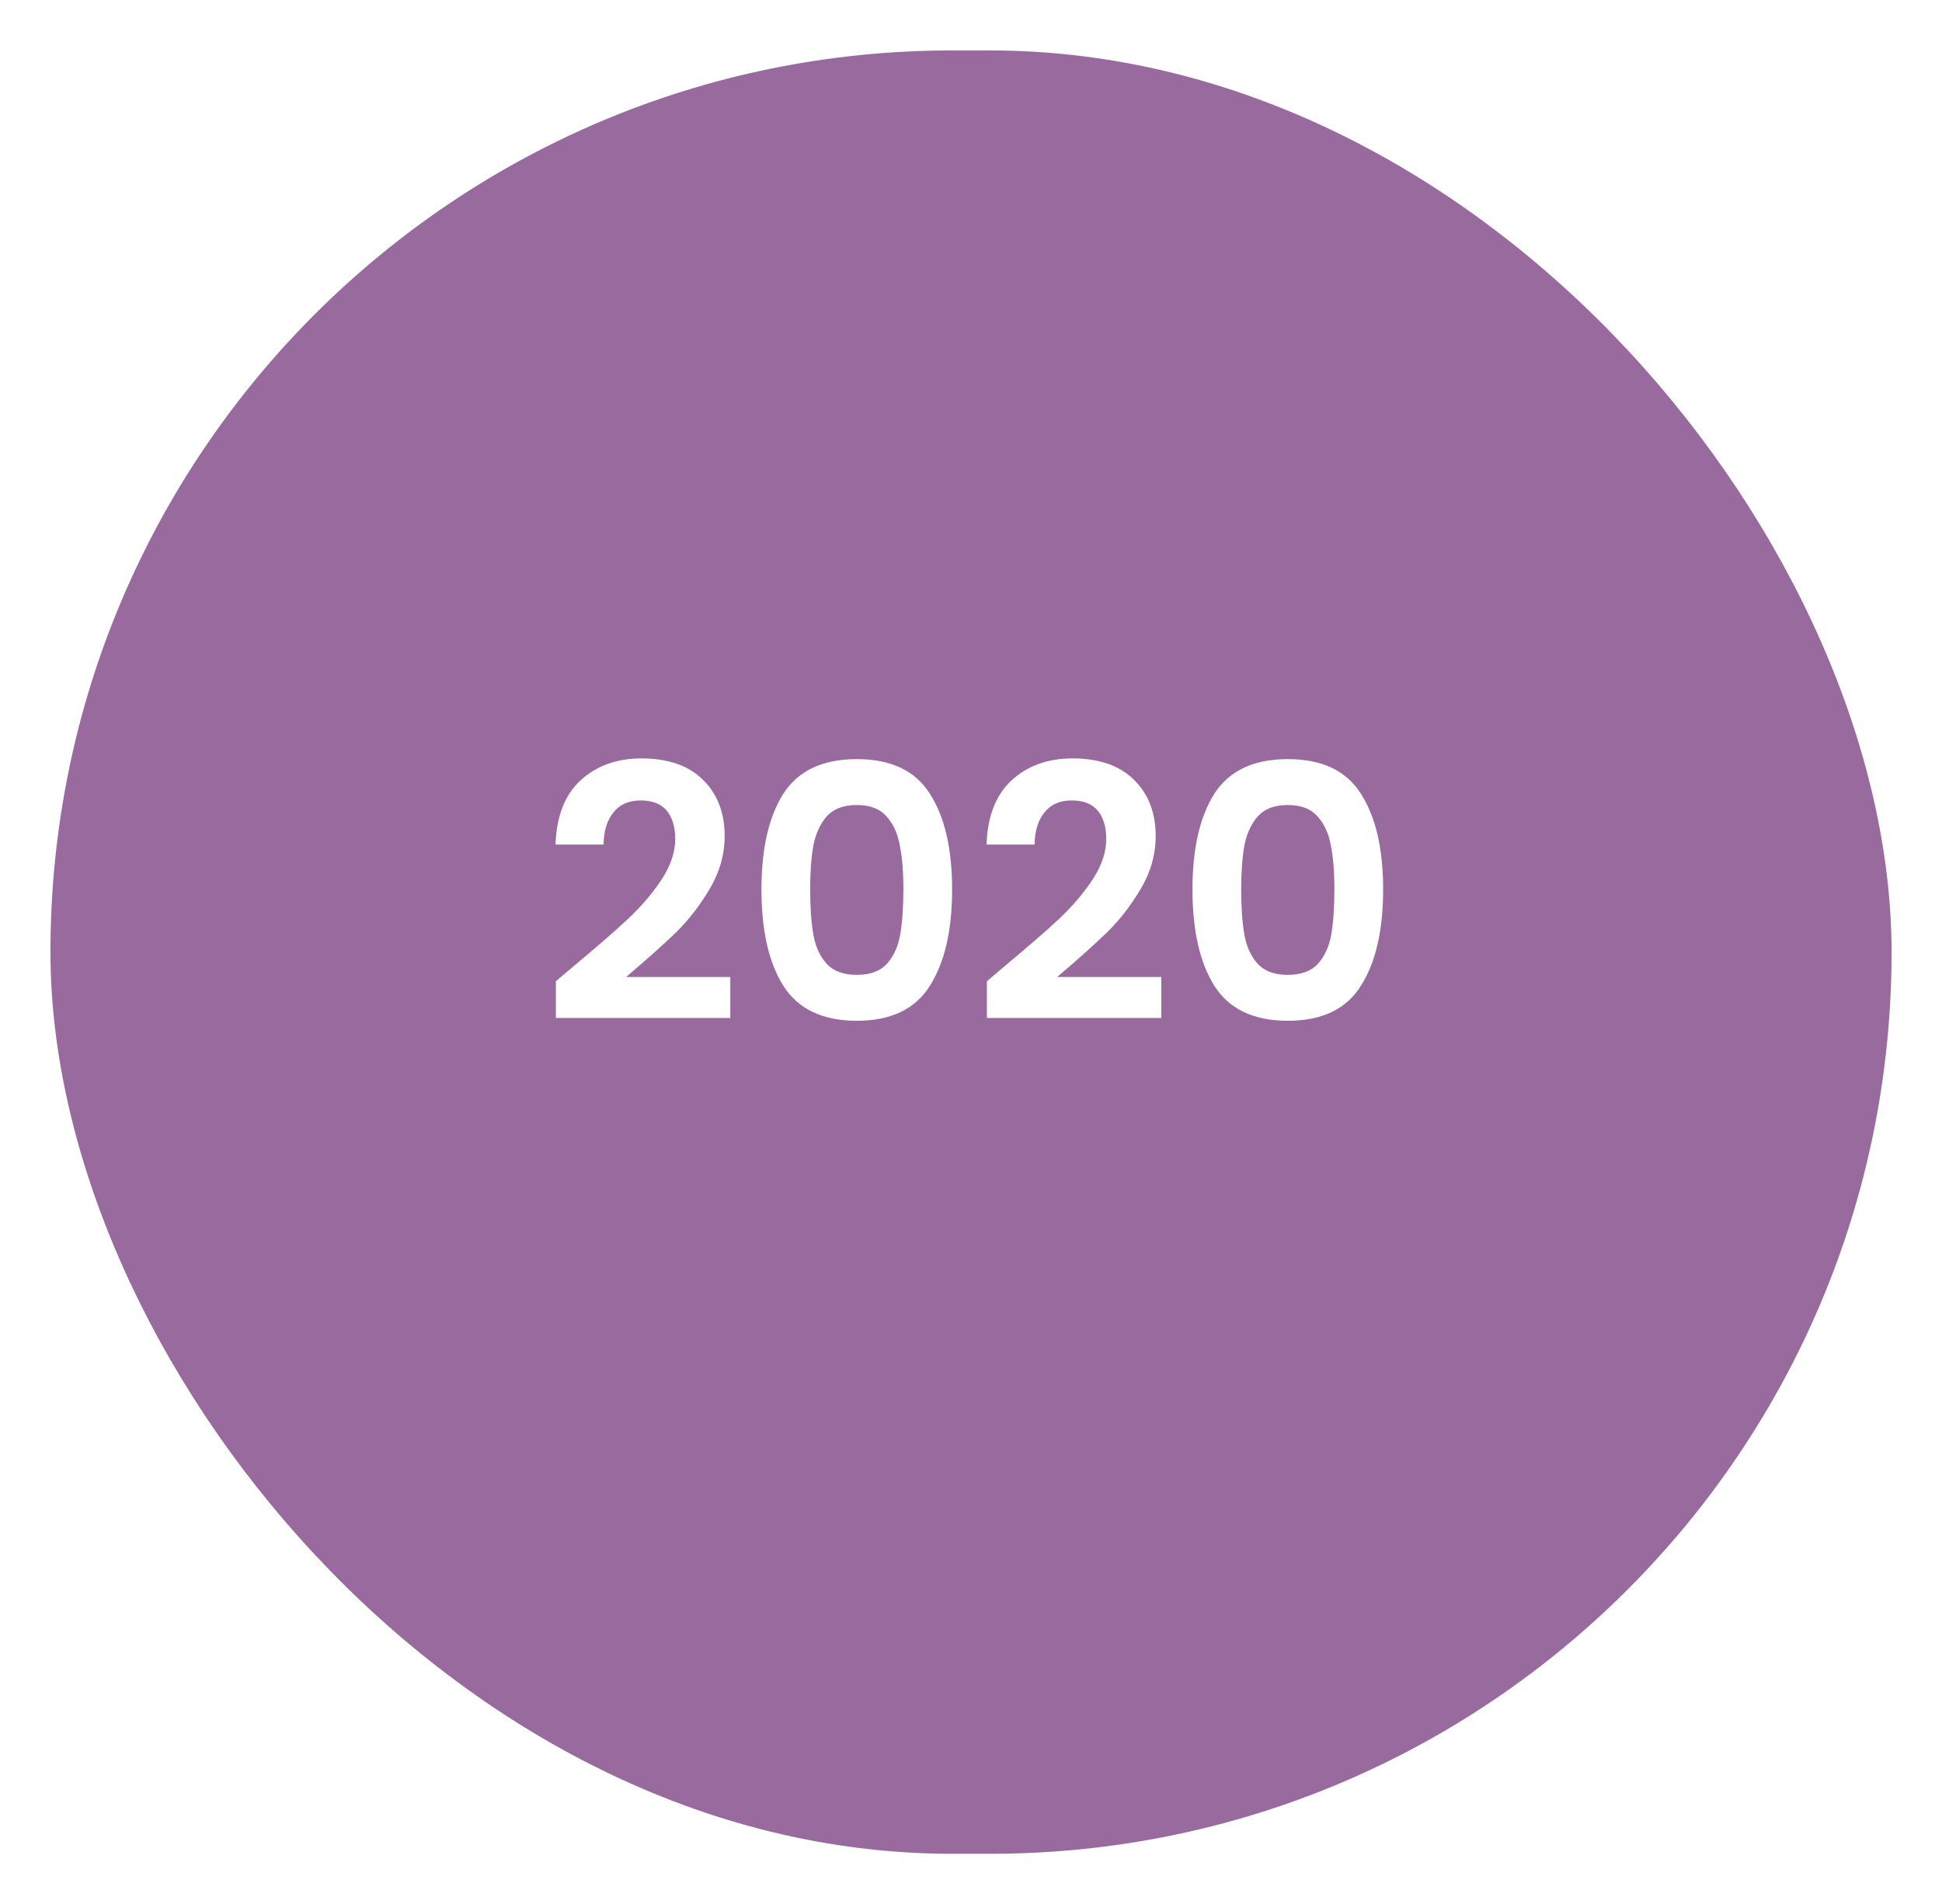 <svg width="154" height="151" viewBox="0 0 154 151" fill="none" xmlns="http://www.w3.org/2000/svg">
<g filter="url(#filter0_d_1063_2400)">
<rect x="4" width="146" height="143" rx="71.5" fill="#996A9E"/>
</g>
<path d="M45.536 76.576C47.328 75.083 48.756 73.841 49.82 72.852C50.884 71.844 51.771 70.799 52.48 69.716C53.19 68.633 53.544 67.569 53.544 66.524C53.544 65.572 53.32 64.825 52.872 64.284C52.424 63.743 51.734 63.472 50.8 63.472C49.867 63.472 49.148 63.789 48.644 64.424C48.14 65.04 47.879 65.889 47.86 66.972H44.052C44.127 64.732 44.79 63.033 46.04 61.876C47.31 60.719 48.915 60.14 50.856 60.14C52.984 60.14 54.618 60.709 55.756 61.848C56.895 62.968 57.464 64.452 57.464 66.3C57.464 67.756 57.072 69.147 56.288 70.472C55.504 71.797 54.608 72.955 53.6 73.944C52.592 74.915 51.276 76.091 49.652 77.472H57.912V80.72H44.08V77.808L45.536 76.576ZM60.382 70.528C60.382 67.299 60.961 64.769 62.118 62.94C63.294 61.111 65.236 60.196 67.942 60.196C70.649 60.196 72.581 61.111 73.738 62.94C74.914 64.769 75.502 67.299 75.502 70.528C75.502 73.776 74.914 76.324 73.738 78.172C72.581 80.02 70.649 80.944 67.942 80.944C65.236 80.944 63.294 80.02 62.118 78.172C60.961 76.324 60.382 73.776 60.382 70.528ZM71.638 70.528C71.638 69.147 71.545 67.989 71.358 67.056C71.19 66.104 70.836 65.329 70.294 64.732C69.772 64.135 68.988 63.836 67.942 63.836C66.897 63.836 66.104 64.135 65.562 64.732C65.04 65.329 64.685 66.104 64.498 67.056C64.33 67.989 64.246 69.147 64.246 70.528C64.246 71.947 64.33 73.141 64.498 74.112C64.666 75.064 65.021 75.839 65.562 76.436C66.104 77.015 66.897 77.304 67.942 77.304C68.988 77.304 69.781 77.015 70.322 76.436C70.864 75.839 71.218 75.064 71.386 74.112C71.554 73.141 71.638 71.947 71.638 70.528ZM79.716 76.576C81.508 75.083 82.936 73.841 84 72.852C85.064 71.844 85.951 70.799 86.66 69.716C87.369 68.633 87.724 67.569 87.724 66.524C87.724 65.572 87.5 64.825 87.052 64.284C86.604 63.743 85.913 63.472 84.98 63.472C84.047 63.472 83.328 63.789 82.824 64.424C82.32 65.04 82.059 65.889 82.04 66.972H78.232C78.307 64.732 78.969 63.033 80.22 61.876C81.489 60.719 83.095 60.14 85.036 60.14C87.164 60.14 88.797 60.709 89.936 61.848C91.075 62.968 91.644 64.452 91.644 66.3C91.644 67.756 91.252 69.147 90.468 70.472C89.684 71.797 88.788 72.955 87.78 73.944C86.772 74.915 85.456 76.091 83.832 77.472H92.092V80.72H78.26V77.808L79.716 76.576ZM94.562 70.528C94.562 67.299 95.141 64.769 96.298 62.94C97.474 61.111 99.415 60.196 102.122 60.196C104.829 60.196 106.761 61.111 107.918 62.94C109.094 64.769 109.682 67.299 109.682 70.528C109.682 73.776 109.094 76.324 107.918 78.172C106.761 80.02 104.829 80.944 102.122 80.944C99.415 80.944 97.474 80.02 96.298 78.172C95.141 76.324 94.562 73.776 94.562 70.528ZM105.818 70.528C105.818 69.147 105.725 67.989 105.538 67.056C105.37 66.104 105.015 65.329 104.474 64.732C103.951 64.135 103.167 63.836 102.122 63.836C101.077 63.836 100.283 64.135 99.742 64.732C99.219 65.329 98.865 66.104 98.678 67.056C98.51 67.989 98.426 69.147 98.426 70.528C98.426 71.947 98.51 73.141 98.678 74.112C98.846 75.064 99.201 75.839 99.742 76.436C100.283 77.015 101.077 77.304 102.122 77.304C103.167 77.304 103.961 77.015 104.502 76.436C105.043 75.839 105.398 75.064 105.566 74.112C105.734 73.141 105.818 71.947 105.818 70.528Z" fill="white"/>
<defs>
<filter id="filter0_d_1063_2400" x="0" y="0" width="154" height="151" filterUnits="userSpaceOnUse" color-interpolation-filters="sRGB">
<feFlood flood-opacity="0" result="BackgroundImageFix"/>
<feColorMatrix in="SourceAlpha" type="matrix" values="0 0 0 0 0 0 0 0 0 0 0 0 0 0 0 0 0 0 127 0" result="hardAlpha"/>
<feOffset dy="4"/>
<feGaussianBlur stdDeviation="2"/>
<feComposite in2="hardAlpha" operator="out"/>
<feColorMatrix type="matrix" values="0 0 0 0 0.58 0 0 0 0 0.227 0 0 0 0 0.62 0 0 0 0.3 0"/>
<feBlend mode="normal" in2="BackgroundImageFix" result="effect1_dropShadow_1063_2400"/>
<feBlend mode="normal" in="SourceGraphic" in2="effect1_dropShadow_1063_2400" result="shape"/>
</filter>
</defs>
</svg>

